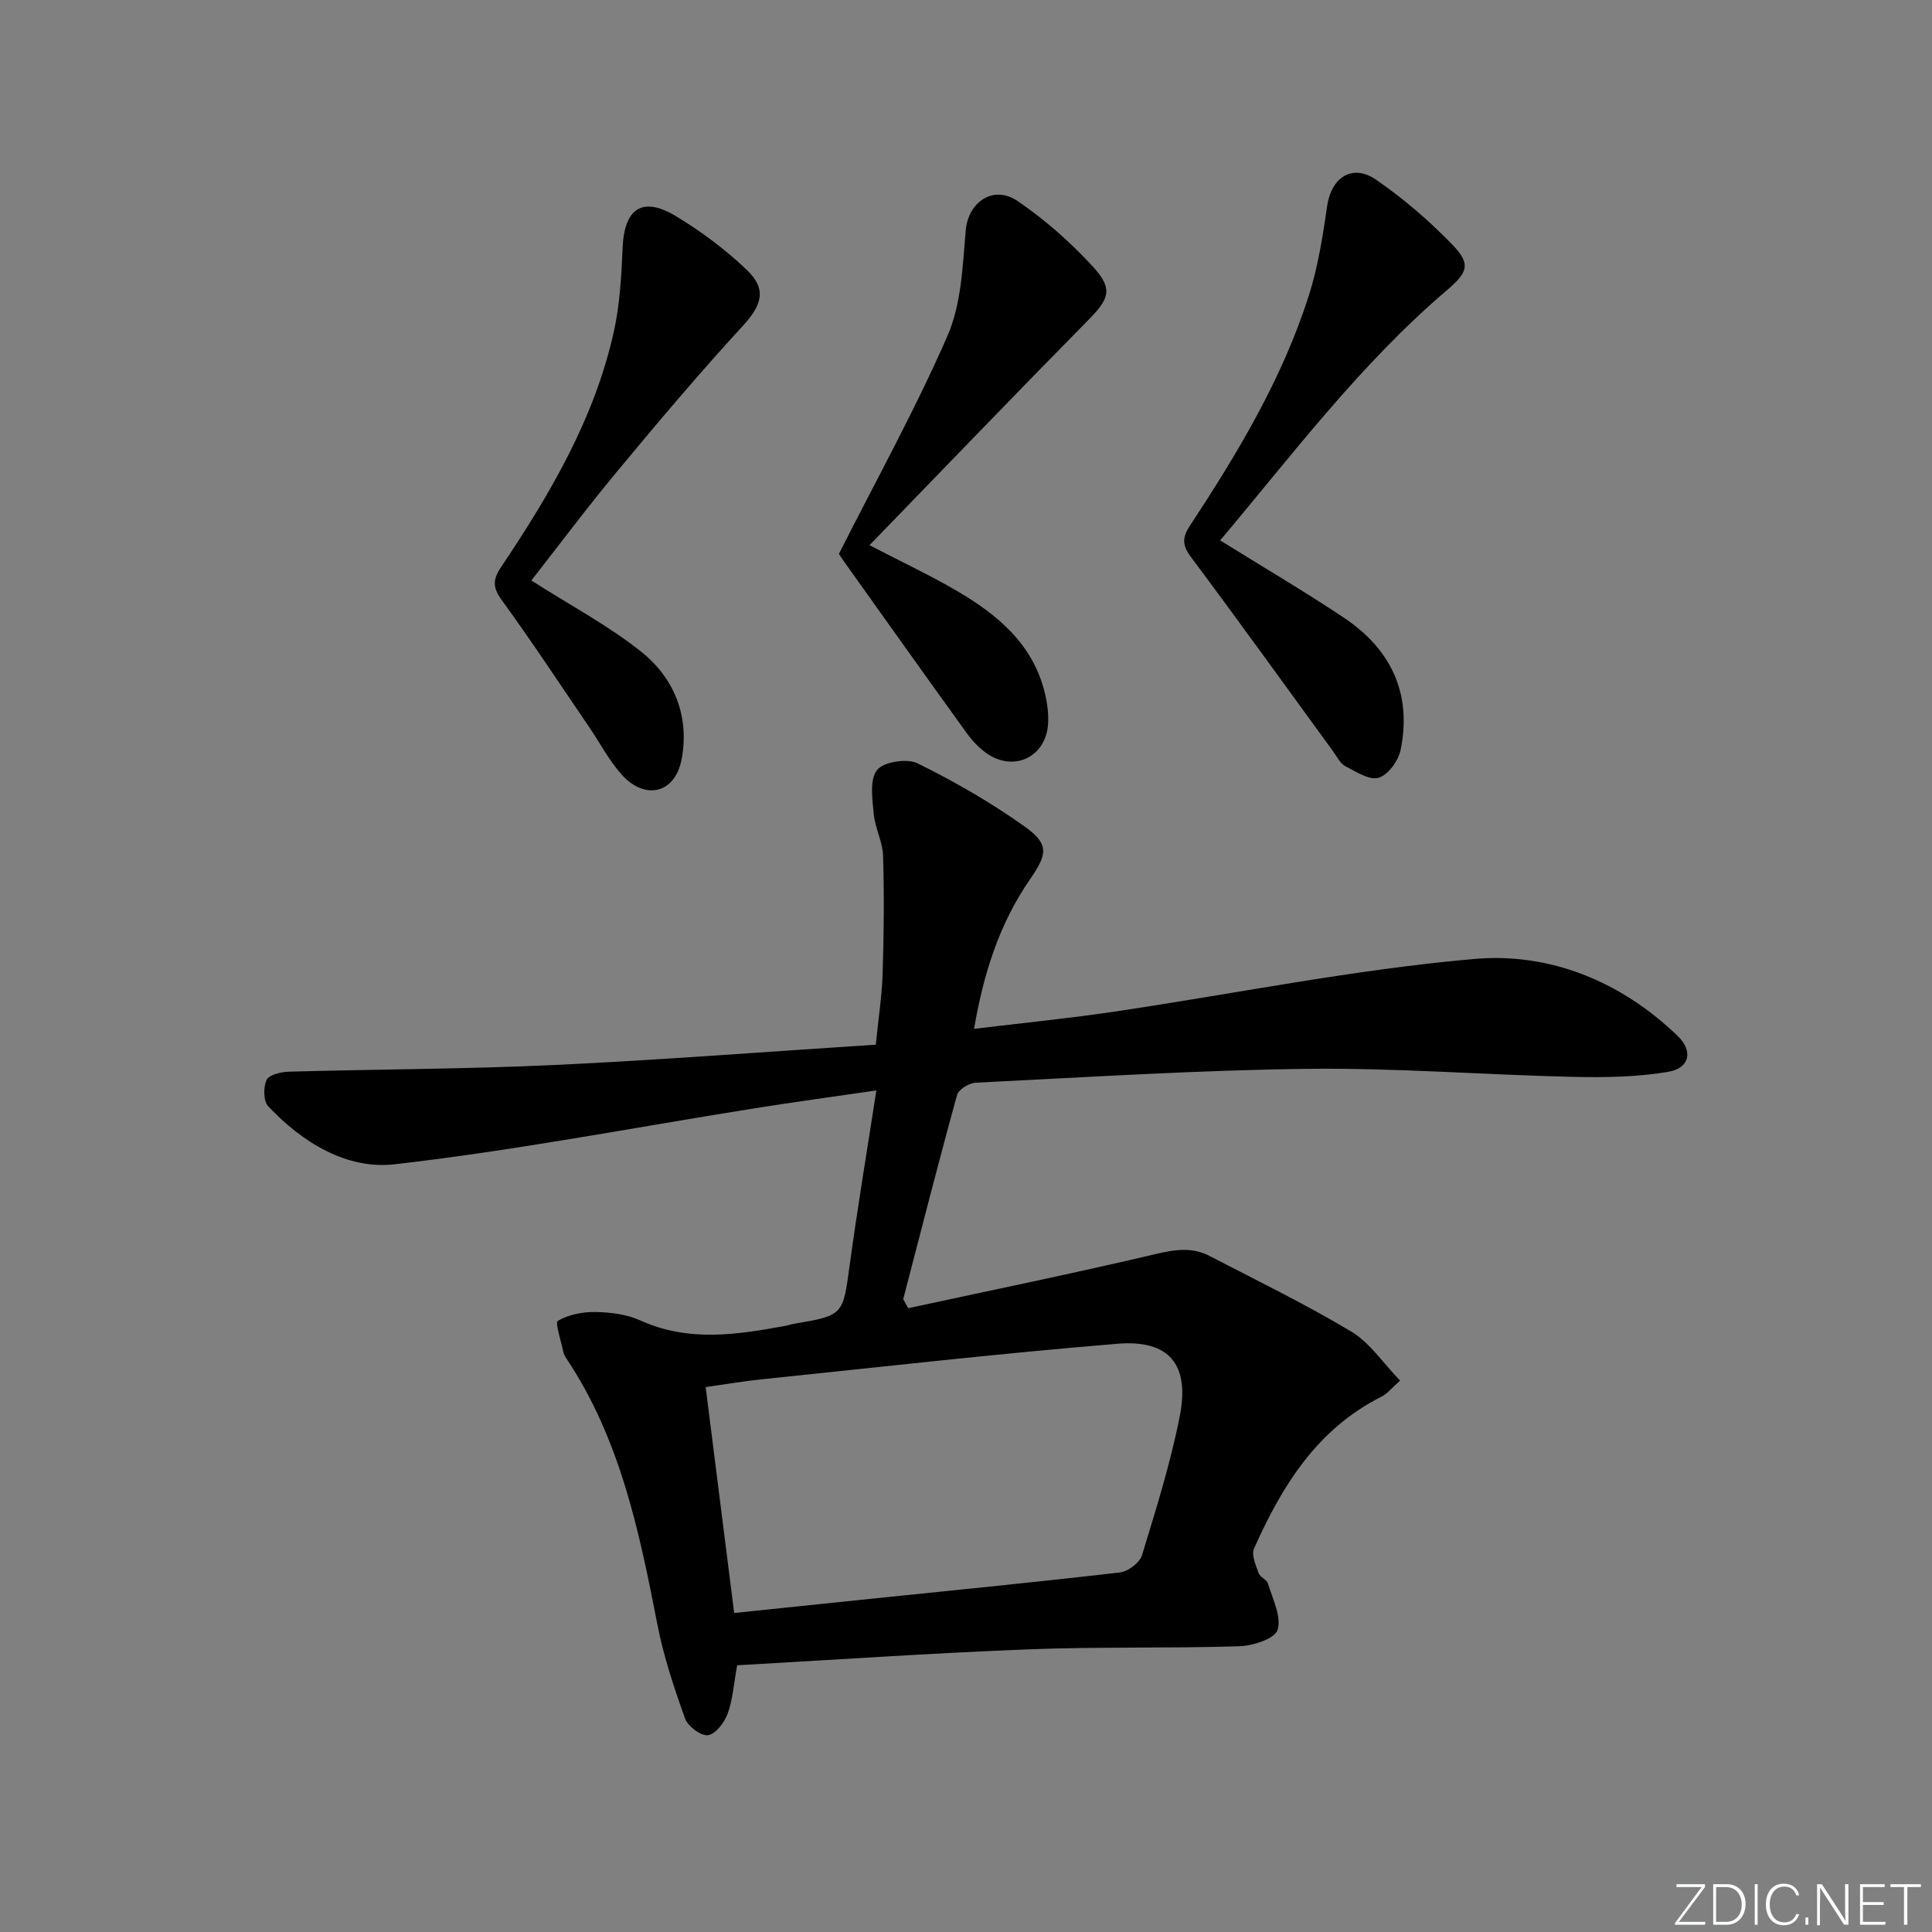 <svg enable-background="new 0 0 400 400" viewBox="0 0 400 400" xmlns="http://www.w3.org/2000/svg"><rect x="0" y="0" width="400" height="400" fill="#808080" stroke="none"/><g fill="#fafbfc"><path d="m346.9 398 5.4-7.3h-5.2v-.6h5.9v.6l-5.4 7.2h5.5l-.1.6h-6.2v-.5z"/><path d="m354.7 390.1h2.8c2.3 0 3.9 1.6 3.9 4.1s-1.6 4.3-3.9 4.3h-2.8zm.6 7.8h2c2.2 0 3.3-1.6 3.3-3.6 0-1.8-1-3.6-3.3-3.6h-2z"/><path d="m363.9 390.1v8.4h-.6v-8.4z"/><path d="m372.5 396.3c-.4 1.3-1.4 2.3-3.2 2.3-2.4 0-3.7-1.9-3.7-4.3 0-2.3 1.2-4.3 3.7-4.3 1.8 0 2.9 1 3.2 2.4h-.6c-.4-1.1-1.1-1.8-2.5-1.8-2.1 0-3 1.9-3 3.7s.9 3.7 3 3.7c1.4 0 2.1-.7 2.5-1.7z"/><path d="m373.8 398.5v-1.5h.6v1.5z"/><path d="m376.2 398.5v-8.4h1c1.3 2 4.4 6.7 4.9 7.6-.1-1.2-.1-2.4-.1-3.8v-3.8h.7v8.4h-.9c-1.2-1.9-4.4-6.8-5-7.7.1 1.1 0 2.3 0 3.9v3.9h-.6z"/><path d="m390 394.4h-4.3v3.5h4.7l-.1.6h-5.2v-8.4h5.1v.6h-4.5v3.1h4.3z"/><path d="m394.2 390.7h-2.8v-.6h6.3v.6h-2.8v7.8h-.7z"/></g><path d="m188.03 270.85c17.13-3.7 34.31-7.22 51.36-11.24 3.93-.93 7.46-1.43 11.01.41 9.85 5.11 19.86 9.98 29.37 15.67 3.81 2.27 6.49 6.42 10.11 10.15-1.75 1.54-2.67 2.73-3.89 3.34-13.32 6.69-20.59 18.49-26.36 31.44-.58 1.31.37 3.44.95 5.07.3.86 1.7 1.34 1.95 2.19.95 3.19 2.82 6.83 1.98 9.58-.56 1.82-5.13 3.3-7.95 3.38-14.65.46-29.33.07-43.97.65-20.05.79-40.08 2.17-59.97 3.29-.71 3.9-.91 7.12-1.97 10.02-.67 1.83-2.49 4.23-4.07 4.45-1.45.21-4.17-1.84-4.75-3.46-2.28-6.35-4.43-12.83-5.72-19.44-3.76-19.3-7.71-38.47-18.92-55.2-.27-.41-.49-.9-.59-1.38-.45-2.2-1.73-5.95-1.09-6.32 2.22-1.28 5.14-1.86 7.77-1.81 3.11.06 6.47.46 9.26 1.73 10 4.55 20.08 2.98 30.23 1.1.49-.09.96-.28 1.45-.36 10.46-1.78 10.28-1.8 11.69-12.13 1.61-11.82 3.58-23.58 5.53-36.22-8.85 1.29-17.16 2.42-25.43 3.74-24.75 3.94-49.41 8.7-74.28 11.55-9.91 1.14-19.14-4.49-26.2-12.01-1.01-1.08-1.03-3.97-.33-5.46.51-1.07 2.98-1.65 4.6-1.7 18.3-.51 36.63-.53 54.91-1.38 22.07-1.04 44.1-2.76 66.61-4.21.53-5.29 1.27-10.01 1.42-14.74.26-8.12.33-16.25.09-24.37-.09-2.9-1.66-5.73-1.93-8.65-.28-3.08-.89-7.07.67-9.09 1.33-1.71 6.2-2.48 8.38-1.41 7.71 3.8 15.24 8.14 22.23 13.12 5.09 3.63 4.65 5.73 1.1 10.86-6.33 9.14-9.64 19.44-11.61 31 10.01-1.21 19.39-2.14 28.7-3.51 24.96-3.69 49.79-8.76 74.88-10.96 15.61-1.37 30.4 4.64 42.12 15.97 3.22 3.12 2.46 6.65-1.99 7.4-6.47 1.1-13.18 1.19-19.77 1.04-18.28-.42-36.56-1.87-54.82-1.66-22.94.27-45.87 1.75-68.79 2.87-1.37.07-3.53 1.39-3.85 2.54-3.88 14.05-7.48 28.18-11.15 42.28.37.64.7 1.25 1.03 1.87zm-36.03 63.1c10.32-1.07 19.87-2.06 29.42-3.05 16.84-1.74 33.69-3.39 50.5-5.35 1.67-.2 4.05-2.02 4.52-3.57 2.9-9.49 5.89-19.01 7.81-28.73 2.12-10.73-2.14-15.92-12.88-15.04-24.62 2.02-49.18 4.83-73.76 7.37-3.84.4-7.65 1.06-11.51 1.6 2.02 15.99 3.93 31.11 5.9 46.77z" fill="#010000"/><path d="m252.62 111.88c9.04 5.63 17.51 10.59 25.65 16.03 9.73 6.51 14.11 15.72 11.7 27.4-.46 2.22-2.59 5.14-4.54 5.72-1.91.57-4.69-1.25-6.89-2.4-1.08-.57-1.74-1.97-2.52-3.05-9.79-13.42-19.48-26.92-29.43-40.23-1.84-2.46-1.85-4.04-.23-6.5 9.88-15.03 19.14-30.44 24.63-47.7 1.9-5.96 2.88-12.26 3.78-18.48.86-5.93 5.2-8.85 10.13-5.46 5.7 3.92 11.05 8.53 15.86 13.51 3.84 3.99 3.09 5.71-1.2 9.37-17.85 15.21-31.84 33.86-46.94 51.79z" fill="#010000"/><path d="m173.69 114.67c7.82-15.48 15.9-30.03 22.51-45.22 2.85-6.56 3.11-14.4 3.74-21.72.5-5.86 5.68-9.57 10.8-6.07 5.71 3.9 11.02 8.6 15.68 13.71 4.13 4.53 3.13 6.61-1.16 10.95-15.05 15.27-29.89 30.73-45.24 46.56 6.98 3.62 12.67 6.28 18.06 9.44 8.49 4.97 15.87 11.09 18.28 21.31.49 2.07.78 4.29.62 6.39-.52 6.76-7.1 9.85-12.68 5.96-1.61-1.12-3.03-2.64-4.18-4.24-8.55-11.85-17.02-23.76-25.5-35.66-.56-.81-1.09-1.65-.93-1.41z" fill="#010000"/><path d="m110.01 120.18c8.18 5.23 16.04 9.38 22.85 14.84 6.79 5.45 9.93 13.39 8.26 22.18-1.35 7.09-7.55 8.57-12.39 3.19-2.64-2.93-4.5-6.55-6.74-9.84-5.99-8.79-11.85-17.69-18.1-26.3-1.92-2.64-1.89-4.25-.11-6.9 10.13-15.1 19.33-30.73 23.32-48.73 1.24-5.61 1.56-11.49 1.8-17.26.34-8.23 4.09-10.82 11.11-6.57 5.21 3.15 10.21 6.89 14.6 11.09 4.28 4.09 3.08 7.35-.93 11.71-8.88 9.66-17.36 19.71-25.74 29.81-6.26 7.51-12.11 15.35-17.93 22.78z" fill="#010000"/></svg>